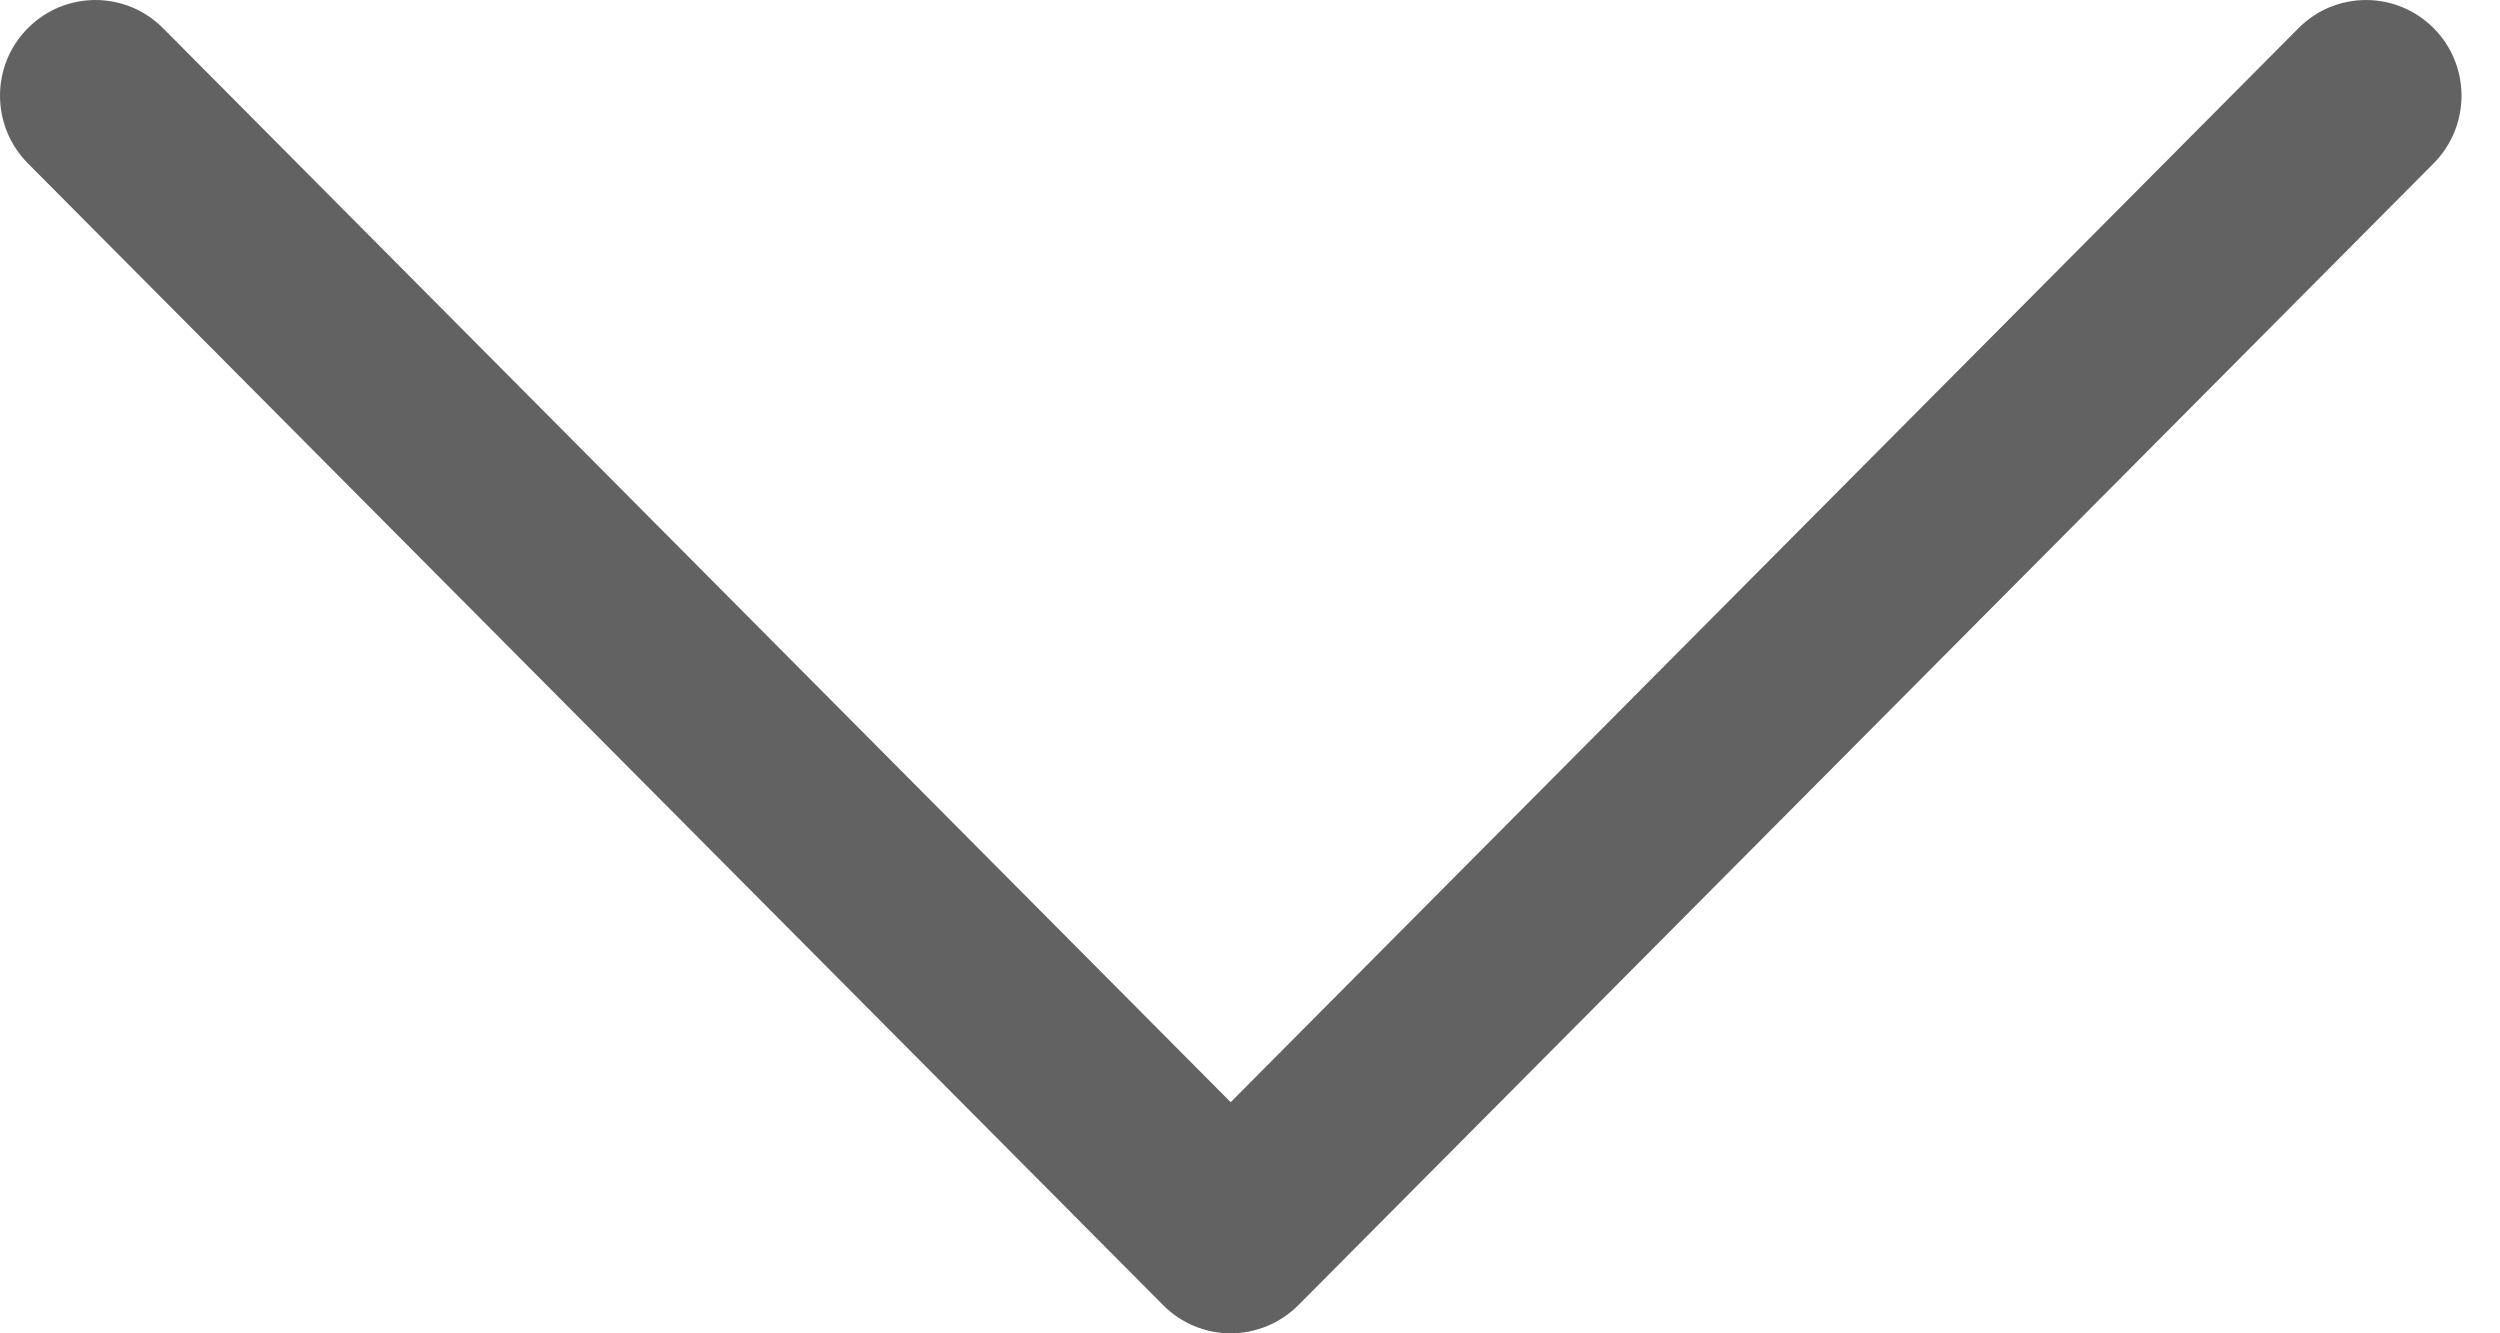 <svg width="15" height="8" viewBox="0 0 15 8" fill="none" xmlns="http://www.w3.org/2000/svg">
<path d="M7.79 7.831L14.602 0.98C14.825 0.755 14.825 0.392 14.601 0.168C14.377 -0.056 14.014 -0.056 13.791 0.169L7.384 6.613L0.978 0.169C0.754 -0.056 0.392 -0.056 0.168 0.168C0.056 0.28 -0 0.427 -0 0.574C-0 0.721 0.056 0.868 0.167 0.98L6.979 7.831C7.086 7.939 7.232 8 7.384 8C7.536 8 7.682 7.939 7.79 7.831Z" fill="#626262"/>
</svg>
